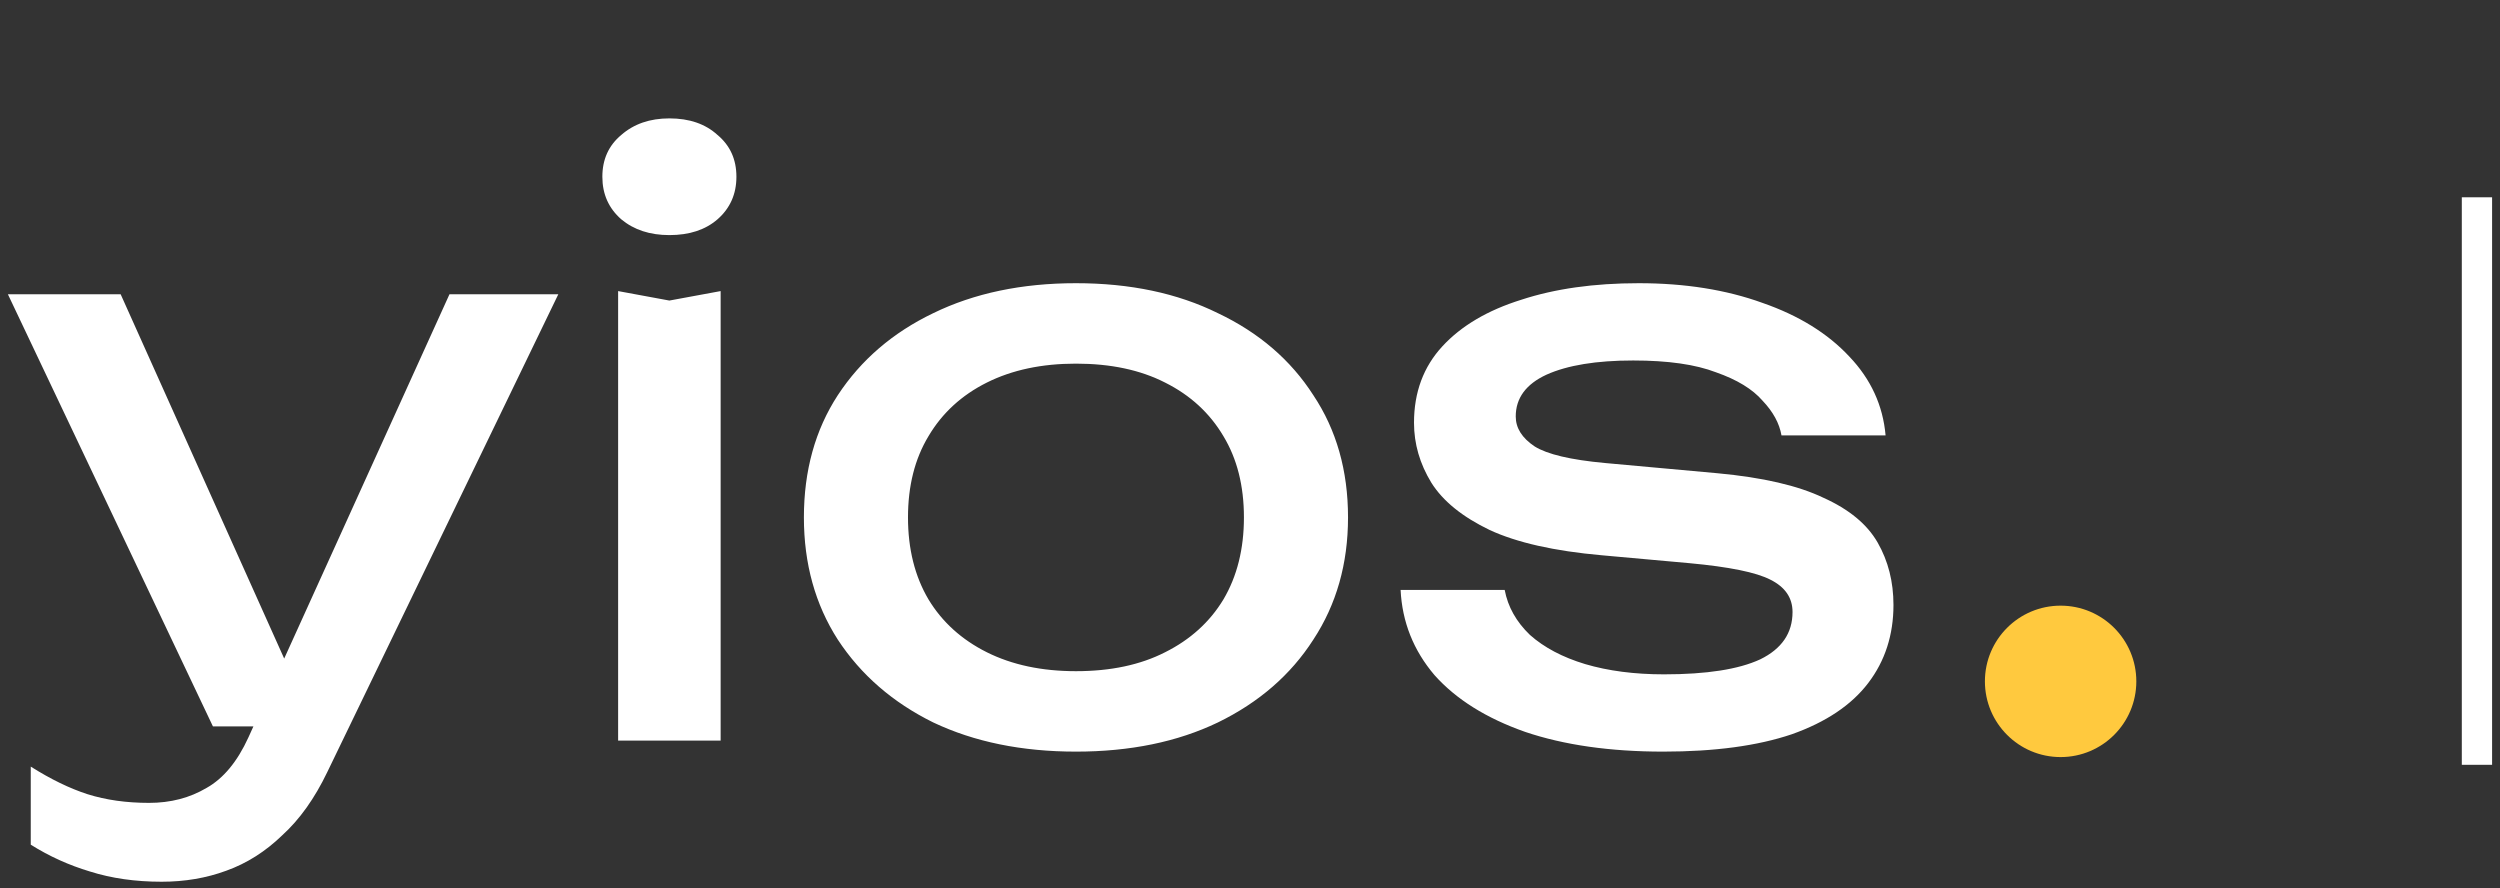 <?xml version="1.0" encoding="UTF-8"?> <svg xmlns="http://www.w3.org/2000/svg" width="304" height="108" viewBox="0 0 304 108" fill="none"><rect x="0" y="0" width="304" height="108" fill="#333333" stroke="none"/><line x1="301.197" y1="93" x2="301.197" y2="23.991" stroke="white" stroke-width="3.682"></line><path d="M19.658 107.219C16.462 107.219 13.553 106.804 10.932 105.973C8.375 105.206 5.977 104.119 3.74 102.712V93.219C6.169 94.753 8.47 95.872 10.644 96.575C12.882 97.279 15.375 97.63 18.124 97.63C20.745 97.63 23.078 97.023 25.124 95.808C27.169 94.657 28.863 92.612 30.206 89.671L54.658 35.78H67.892L39.795 93.89C38.261 97.087 36.439 99.644 34.329 101.562C32.284 103.544 30.014 104.982 27.521 105.877C25.092 106.772 22.471 107.219 19.658 107.219ZM25.891 88.329L0.959 35.78H14.671L38.261 88.329H25.891ZM75.164 35.396L81.397 36.547L87.63 35.396V90.055H75.164V35.396ZM81.397 28.588C79.032 28.588 77.082 27.949 75.548 26.67C74.014 25.328 73.247 23.602 73.247 21.492C73.247 19.382 74.014 17.688 75.548 16.41C77.082 15.067 79.032 14.396 81.397 14.396C83.827 14.396 85.776 15.067 87.247 16.41C88.781 17.688 89.548 19.382 89.548 21.492C89.548 23.602 88.781 25.328 87.247 26.67C85.776 27.949 83.827 28.588 81.397 28.588ZM130.837 91.397C124.253 91.397 118.467 90.215 113.481 87.849C108.558 85.42 104.691 82.064 101.878 77.781C99.129 73.497 97.754 68.543 97.754 62.917C97.754 57.228 99.129 52.273 101.878 48.054C104.691 43.771 108.558 40.447 113.481 38.081C118.467 35.652 124.253 34.437 130.837 34.437C137.422 34.437 143.175 35.652 148.098 38.081C153.084 40.447 156.952 43.771 159.701 48.054C162.514 52.273 163.92 57.228 163.92 62.917C163.92 68.543 162.514 73.497 159.701 77.781C156.952 82.064 153.084 85.42 148.098 87.849C143.175 90.215 137.422 91.397 130.837 91.397ZM130.837 81.616C135.057 81.616 138.668 80.849 141.673 79.315C144.742 77.781 147.107 75.639 148.769 72.89C150.431 70.077 151.262 66.753 151.262 62.917C151.262 59.081 150.431 55.789 148.769 53.04C147.107 50.227 144.742 48.054 141.673 46.52C138.668 44.985 135.057 44.218 130.837 44.218C126.682 44.218 123.07 44.985 120.001 46.52C116.933 48.054 114.568 50.227 112.905 53.04C111.243 55.789 110.412 59.081 110.412 62.917C110.412 66.753 111.243 70.077 112.905 72.89C114.568 75.639 116.933 77.781 120.001 79.315C123.07 80.849 126.682 81.616 130.837 81.616ZM230.246 73.561C230.246 77.205 229.223 80.37 227.177 83.055C225.132 85.74 222.031 87.817 217.876 89.288C213.72 90.694 208.51 91.397 202.245 91.397C195.789 91.397 190.195 90.598 185.464 89C180.734 87.338 177.058 85.036 174.437 82.096C171.88 79.091 170.505 75.639 170.313 71.739H182.971C183.355 73.785 184.378 75.607 186.04 77.205C187.766 78.739 190.003 79.922 192.752 80.753C195.565 81.584 198.761 82 202.341 82C207.519 82 211.419 81.392 214.04 80.178C216.661 78.899 217.972 76.981 217.972 74.424C217.972 72.698 217.077 71.388 215.287 70.493C213.561 69.598 210.268 68.927 205.41 68.479L194.766 67.52C189.012 67.009 184.473 65.986 181.149 64.451C177.825 62.853 175.46 60.935 174.053 58.698C172.647 56.397 171.943 53.967 171.943 51.41C171.943 47.702 173.094 44.602 175.396 42.109C177.697 39.615 180.893 37.73 184.985 36.451C189.076 35.108 193.839 34.437 199.273 34.437C204.898 34.437 209.917 35.236 214.328 36.835C218.739 38.369 222.255 40.542 224.876 43.355C227.497 46.104 228.967 49.3 229.287 52.944H216.629C216.373 51.474 215.606 50.068 214.328 48.725C213.113 47.319 211.227 46.168 208.67 45.273C206.177 44.314 202.821 43.835 198.601 43.835C194.127 43.835 190.61 44.41 188.053 45.561C185.56 46.712 184.314 48.406 184.314 50.643C184.314 52.05 185.081 53.264 186.615 54.287C188.149 55.246 190.994 55.917 195.149 56.301L208.862 57.547C214.36 58.059 218.643 59.05 221.711 60.52C224.844 61.926 227.049 63.748 228.328 65.986C229.607 68.223 230.246 70.748 230.246 73.561Z" fill="white"></path><circle cx="250.571" cy="82.854" r="9.206" fill="url(#paint0_linear_394_4031)"></circle><defs><linearGradient id="paint0_linear_394_4031" x1="241.365" y1="82.854" x2="259.777" y2="82.854" gradientUnits="userSpaceOnUse"><stop stop-color="#FFC93E"></stop></linearGradient></defs></svg> 